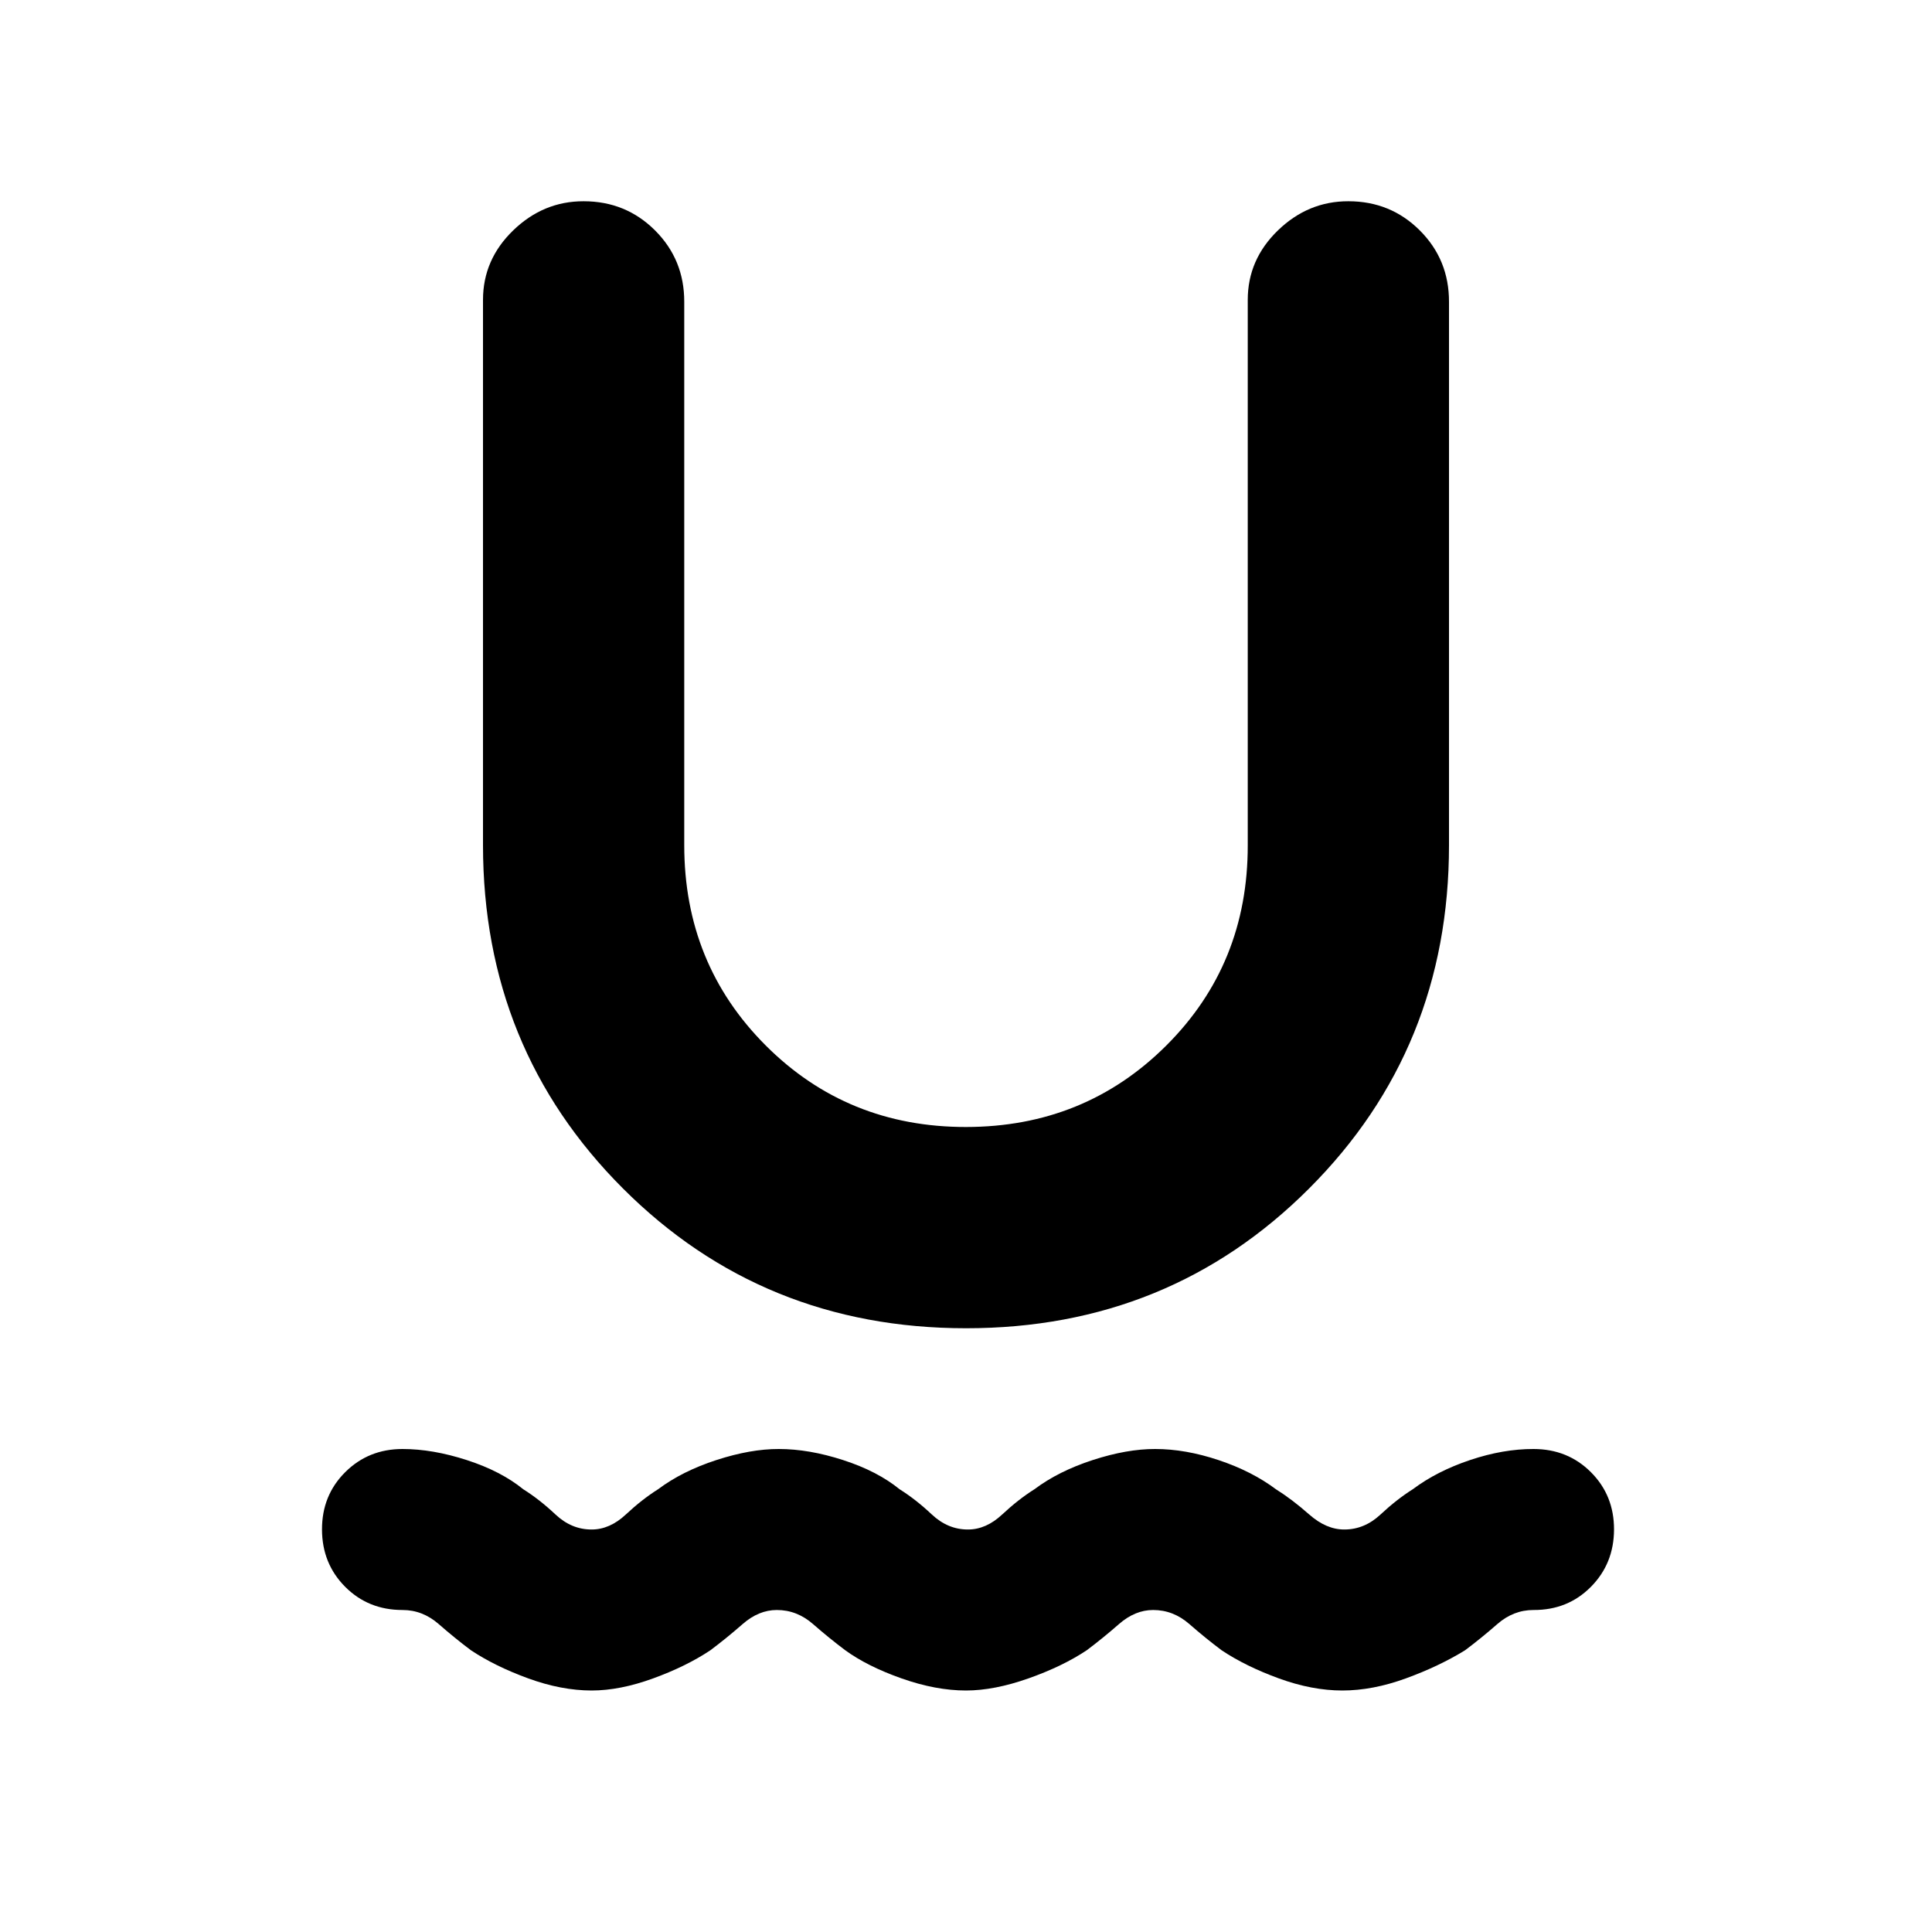 <?xml version="1.0" encoding="utf-8"?>
<!-- Generator: www.svgicons.com -->
<svg xmlns="http://www.w3.org/2000/svg" width="800" height="800" viewBox="0 0 24 24">
<path fill="currentColor" d="M7.35 21q-.375 0-.787-.15t-.713-.35q-.2-.15-.4-.325T5 20q-.425 0-.712-.288T4 19t.288-.712T5 18q.375 0 .8.138t.7.362q.2.125.4.313t.45.187q.225 0 .425-.187t.4-.313q.3-.225.725-.363T9.675 18q.375 0 .8.138t.7.362q.2.125.4.313t.45.187q.225 0 .425-.187t.4-.313q.3-.225.725-.363T14.35 18q.375 0 .788.138t.712.362q.2.125.413.313T16.7 19q.25 0 .45-.187t.4-.313q.3-.225.712-.363T19.05 18q.425 0 .713.288t.287.712t-.288.713t-.712.287q-.25 0-.45.175t-.4.325q-.325.2-.737.35t-.788.15t-.788-.15t-.712-.35q-.2-.15-.4-.325t-.45-.175q-.225 0-.425.175t-.4.325q-.3.2-.725.35T12 21q-.375 0-.8-.15t-.7-.35q-.2-.15-.4-.325T9.65 20q-.225 0-.425.175t-.4.325q-.3.2-.712.35T7.35 21M12 16.5q-2.525 0-4.262-1.737T6 10.5V3.725q0-.5.375-.863T7.25 2.5q.525 0 .888.363t.362.887v6.75q0 1.475 1.013 2.488T12 14t2.488-1.012T15.5 10.5V3.725q0-.5.375-.863t.875-.362q.525 0 .888.363T18 3.75v6.75q0 2.525-1.737 4.263T12 16.5"/>
</svg>